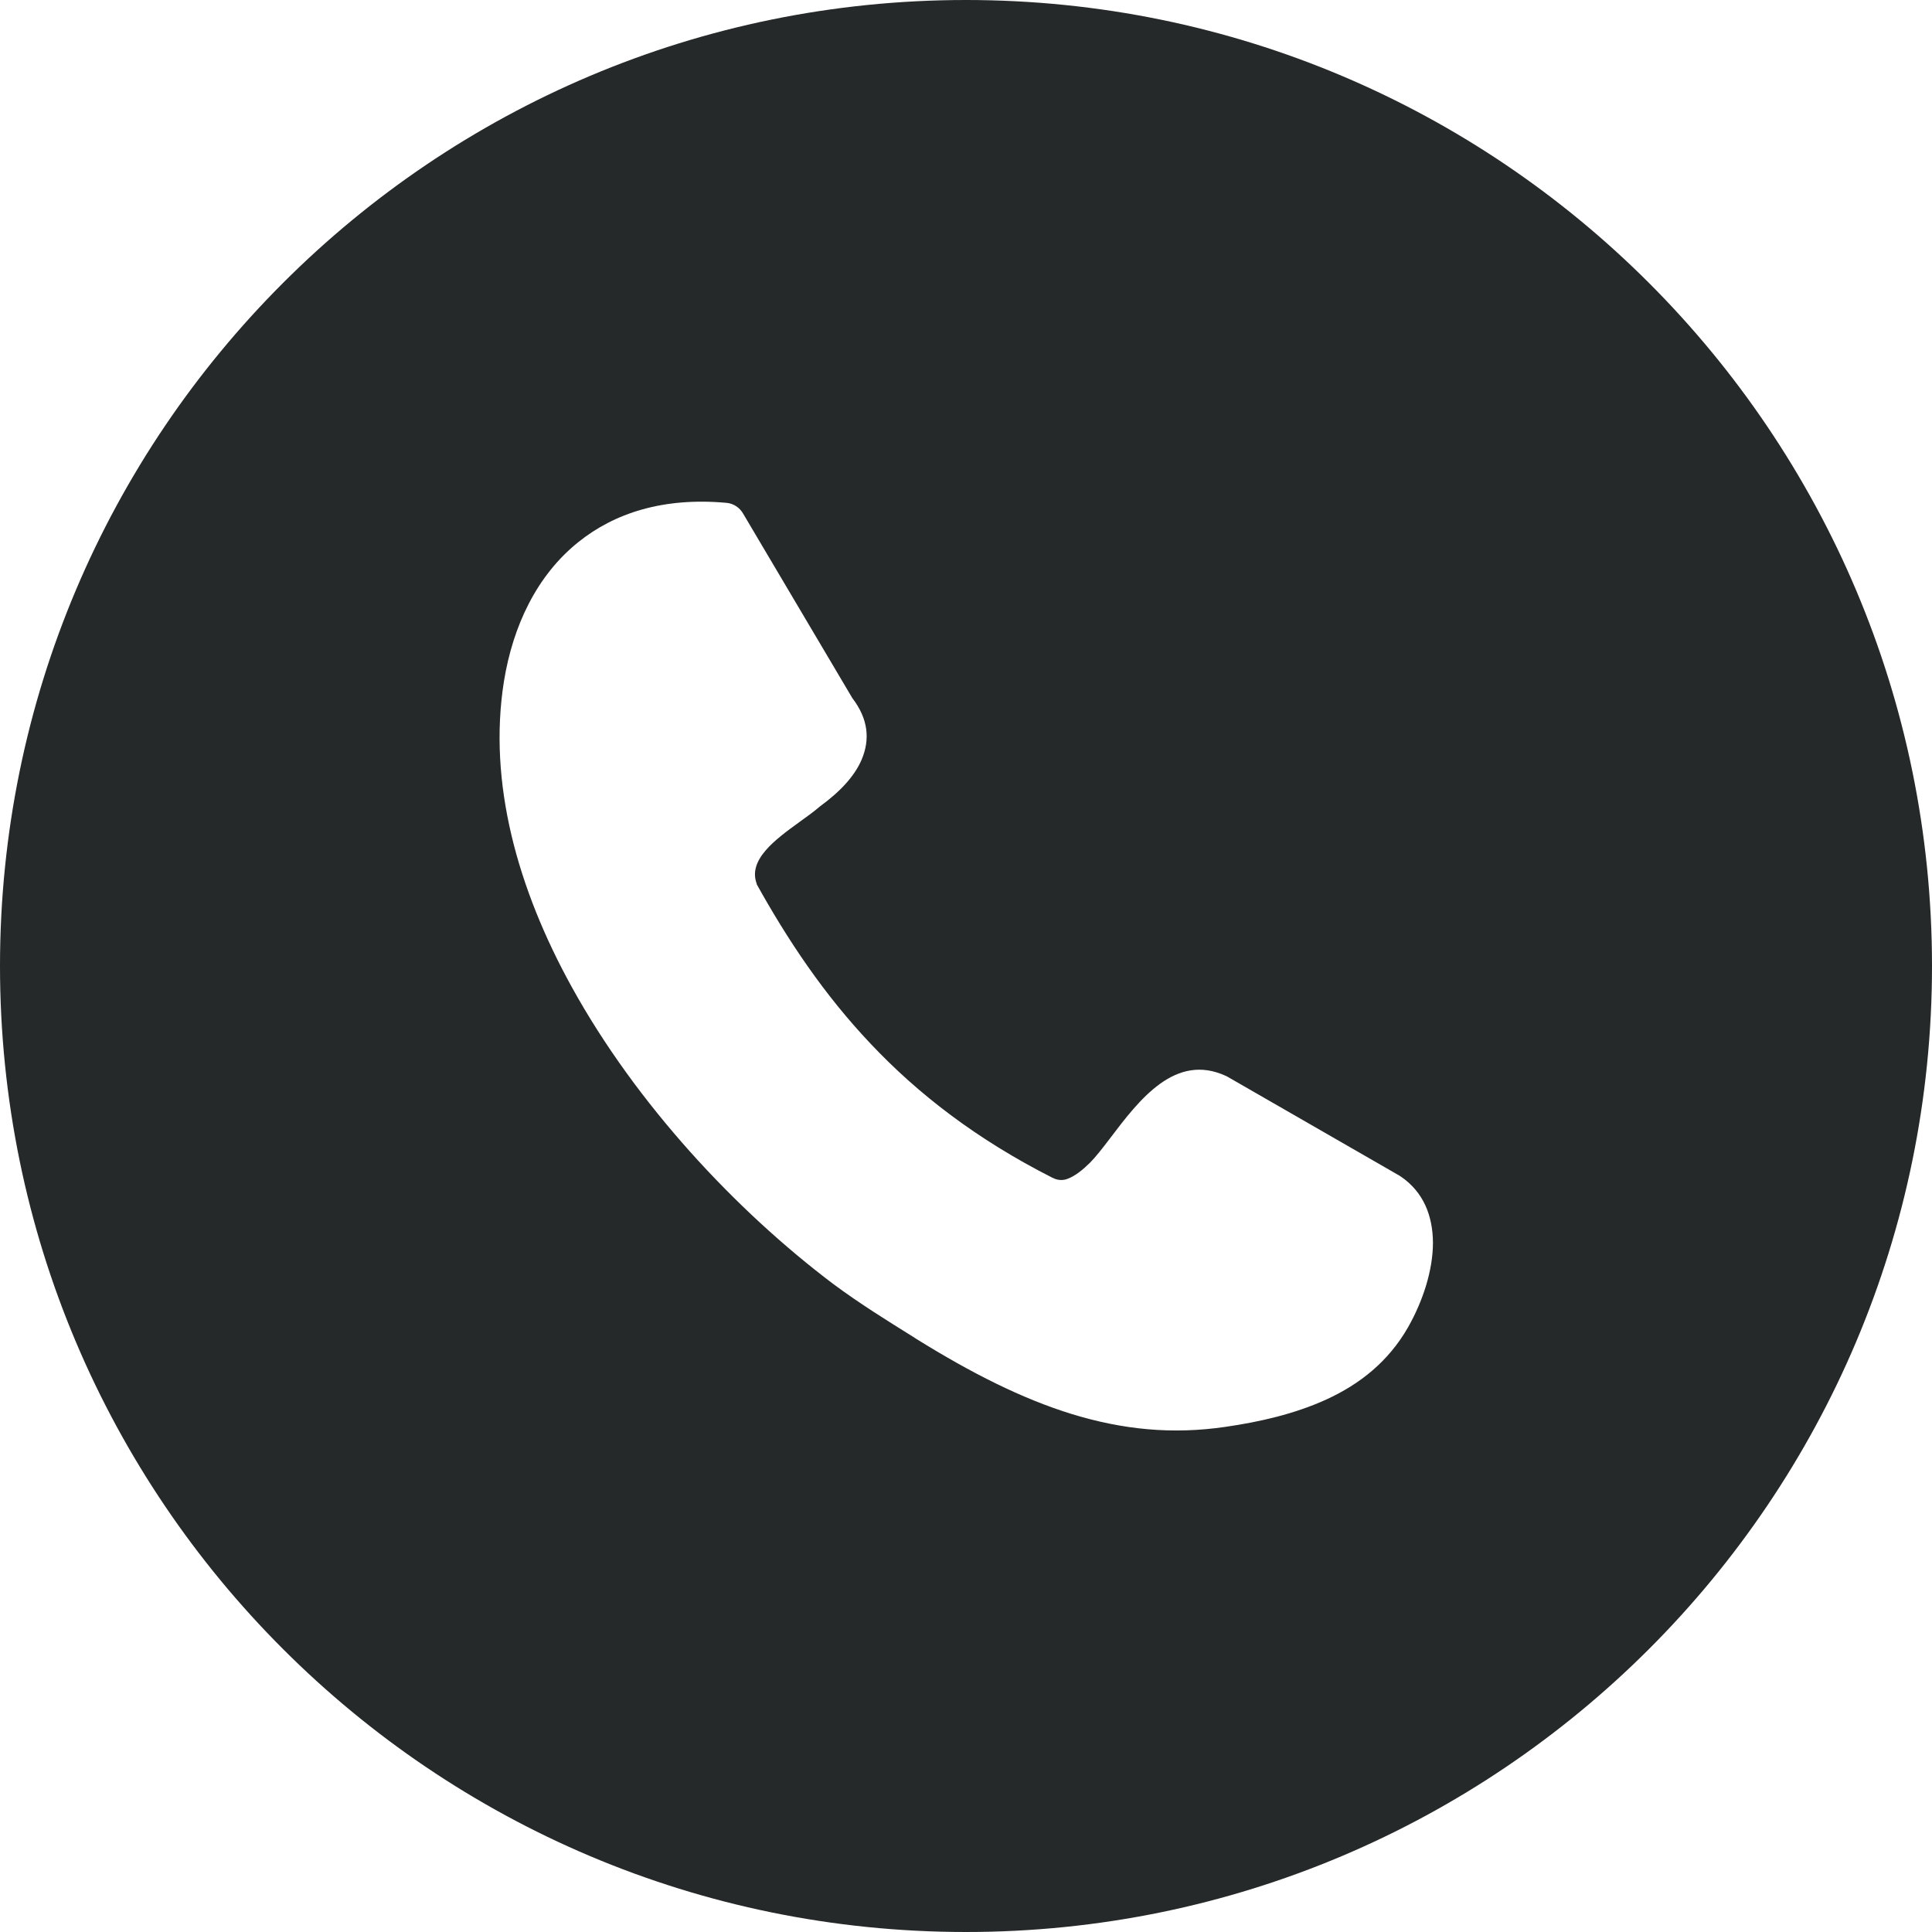 <?xml version="1.0" encoding="UTF-8"?> <svg xmlns="http://www.w3.org/2000/svg" width="36" height="36" viewBox="0 0 36 36" fill="none"> <path fill-rule="evenodd" clip-rule="evenodd" d="M18 0C22.972 0 27.472 2.016 30.727 5.273C33.984 8.531 36 13.031 36 18C36 22.969 33.984 27.472 30.727 30.727C27.469 33.984 22.969 36 18 36C13.028 36 8.528 33.984 5.273 30.727C2.016 27.472 0 22.972 0 18C0 13.028 2.016 8.528 5.273 5.273C8.528 2.016 13.028 0 18 0ZM14.092 16.462C14.678 17.517 15.352 18.53 16.227 19.453C17.104 20.382 18.196 21.229 19.611 21.946C19.714 21.999 19.816 21.999 19.904 21.961C20.039 21.908 20.174 21.8 20.311 21.665C20.414 21.562 20.546 21.393 20.684 21.211C21.226 20.496 21.899 19.608 22.849 20.051C22.869 20.06 22.887 20.071 22.907 20.083C22.907 20.083 26.065 21.899 26.074 21.905C26.083 21.911 26.095 21.92 26.106 21.926C26.525 22.213 26.698 22.655 26.701 23.156C26.701 23.669 26.514 24.243 26.238 24.73C25.872 25.371 25.336 25.793 24.715 26.077C24.126 26.347 23.467 26.496 22.837 26.587C21.847 26.733 20.918 26.64 19.966 26.347C19.037 26.06 18.1 25.585 17.08 24.952L17.007 24.905C16.538 24.612 16.031 24.299 15.533 23.93C13.714 22.559 11.859 20.575 10.655 18.393C9.642 16.559 9.091 14.581 9.39 12.697C9.557 11.663 10.002 10.723 10.773 10.104C11.446 9.562 12.354 9.264 13.529 9.369C13.664 9.378 13.784 9.457 13.849 9.574L15.882 13.008C16.178 13.395 16.216 13.775 16.055 14.156C15.92 14.47 15.648 14.757 15.275 15.029C15.167 15.123 15.035 15.217 14.898 15.316C14.443 15.645 13.925 16.025 14.104 16.477L14.092 16.462Z" fill="#262929"></path> </svg> 
